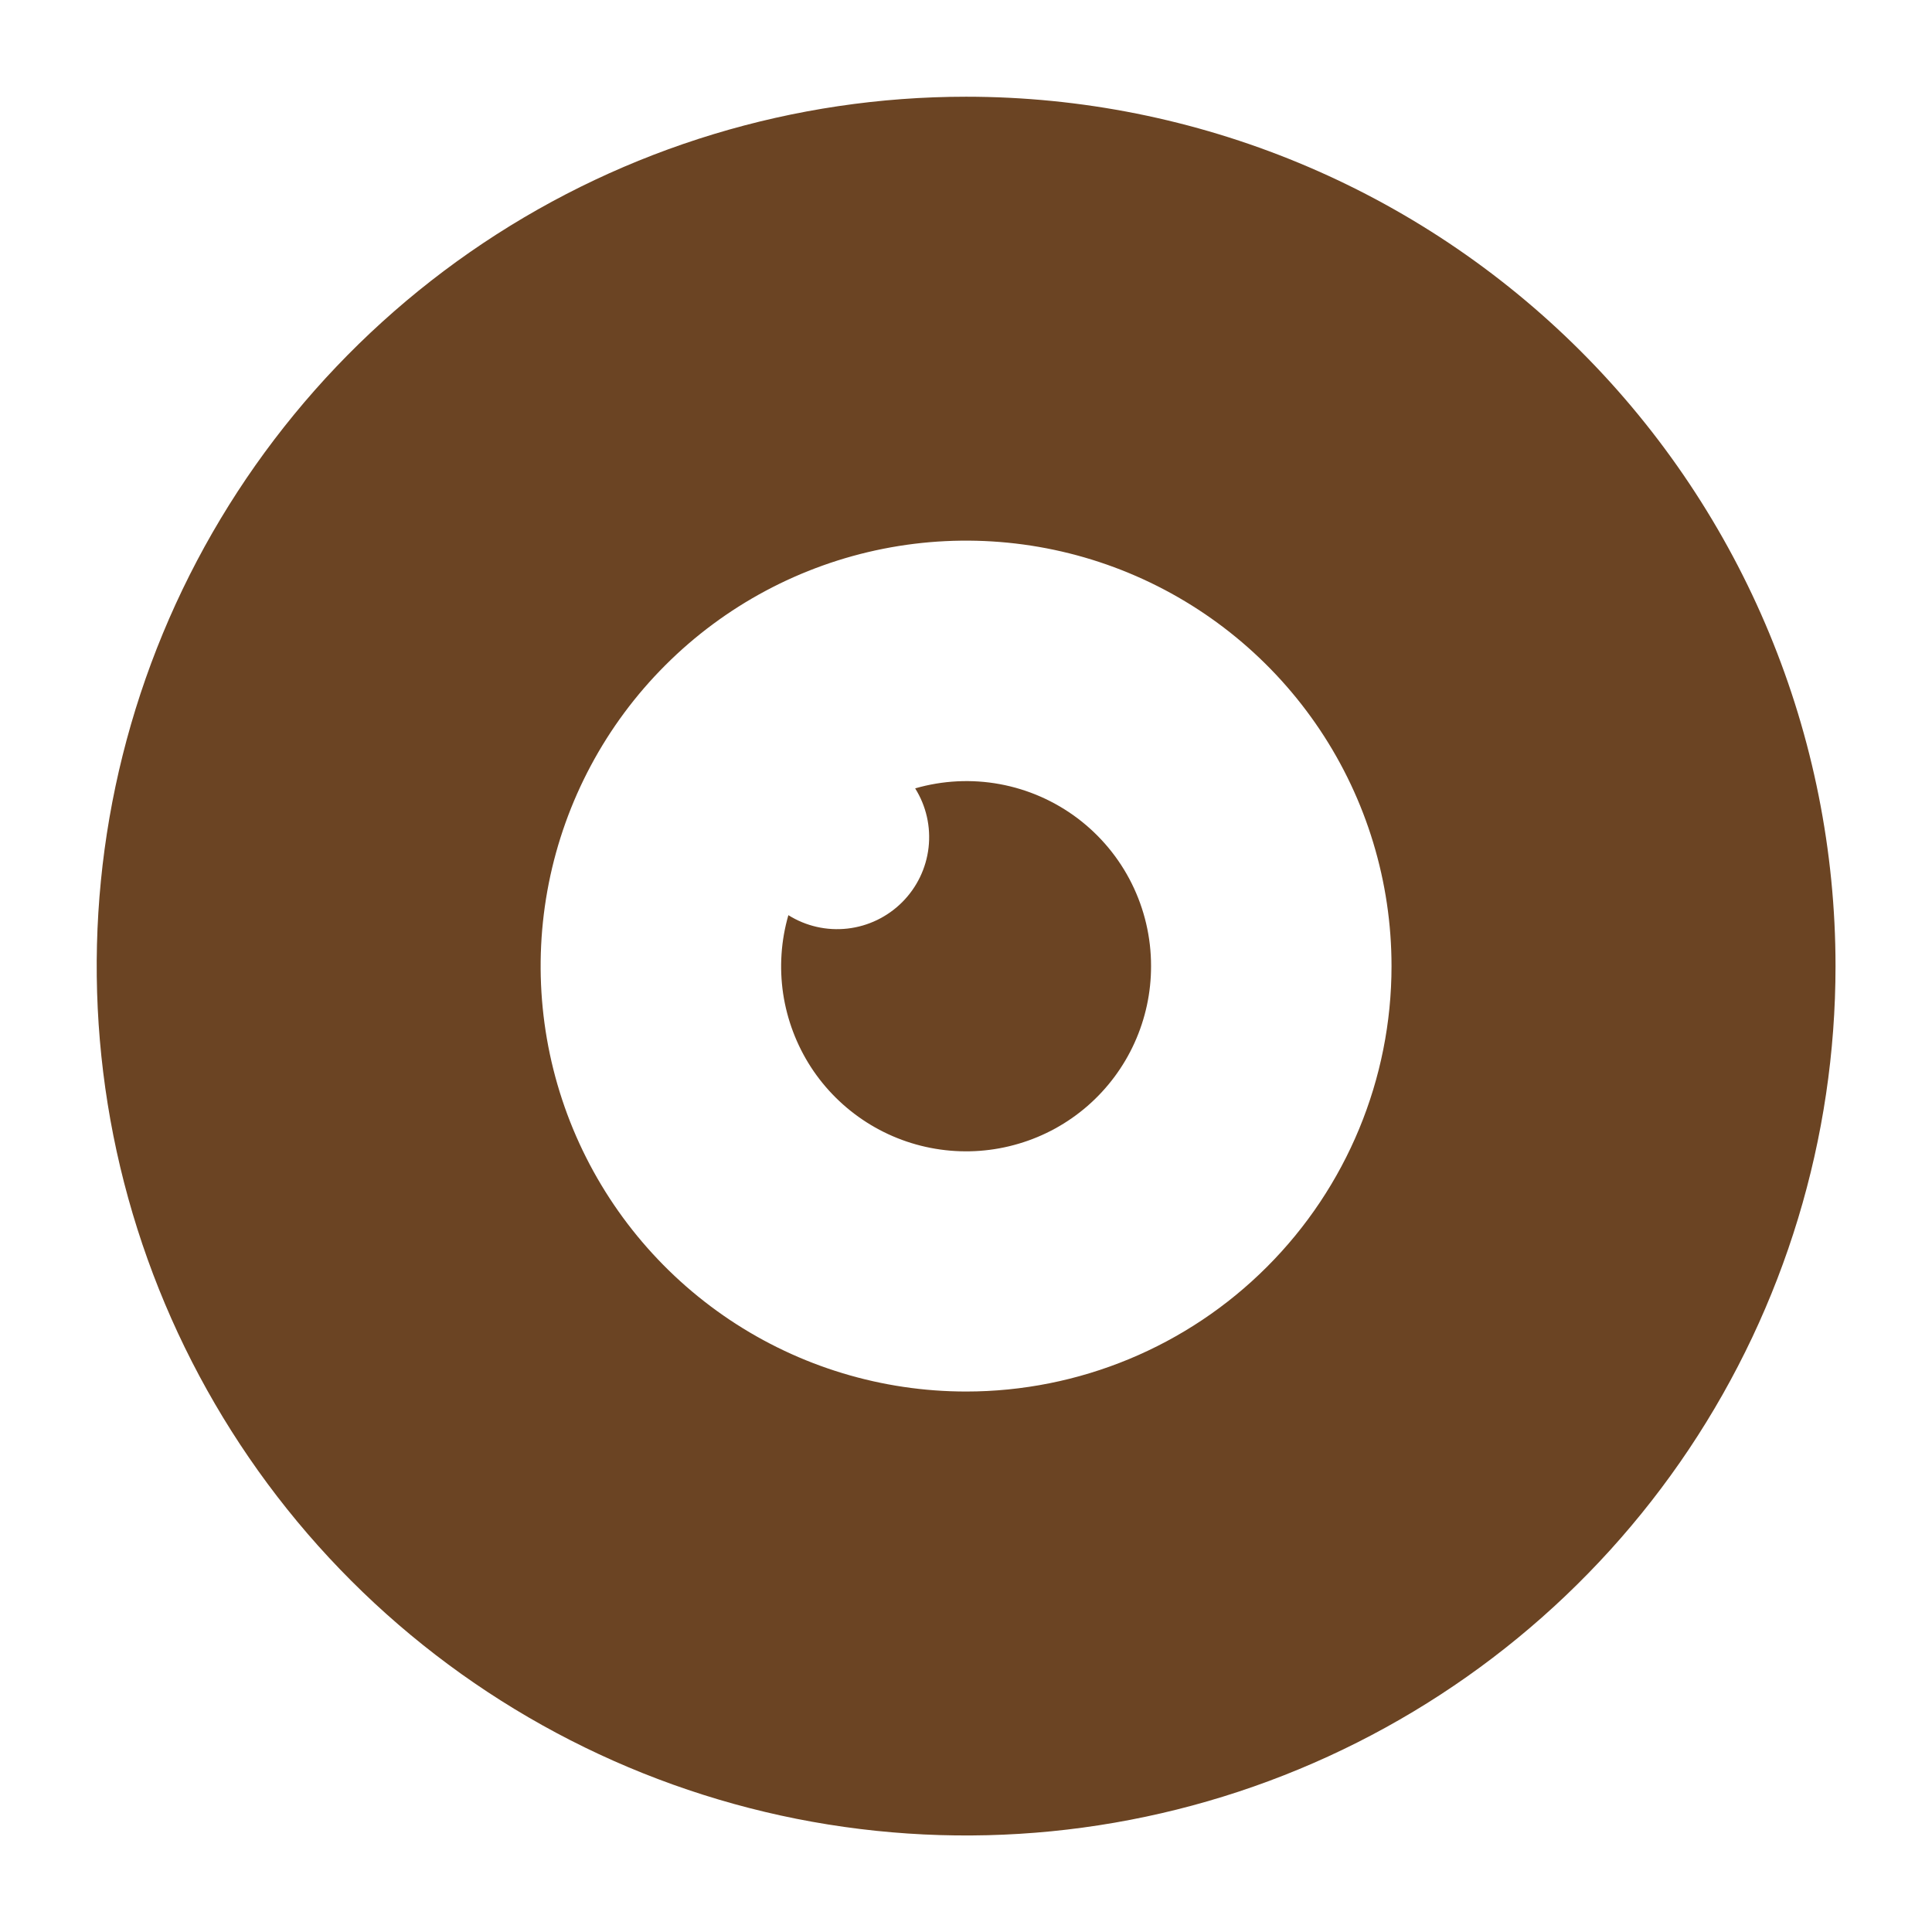 <svg width="32" height="32" viewBox="0 0 32 32" fill="none" xmlns="http://www.w3.org/2000/svg">
<path d="M16.002 1.602C13.153 1.602 10.369 2.446 8.001 4.028C5.633 5.611 3.788 7.86 2.698 10.491C1.608 13.122 1.323 16.017 1.878 18.811C2.434 21.604 3.805 24.17 5.819 26.184C7.833 28.198 10.399 29.569 13.192 30.125C15.986 30.68 18.881 30.395 21.512 29.305C24.143 28.215 26.392 26.37 27.975 24.002C29.557 21.634 30.402 18.85 30.402 16.002C30.402 12.182 28.884 8.52 26.184 5.819C23.483 3.119 19.821 1.602 16.002 1.602ZM16.002 23.048C14.608 23.048 13.245 22.635 12.087 21.861C10.928 21.086 10.025 19.986 9.491 18.698C8.958 17.411 8.818 15.994 9.09 14.627C9.362 13.26 10.033 12.004 11.019 11.019C12.004 10.033 13.26 9.362 14.627 9.09C15.994 8.818 17.411 8.958 18.698 9.491C19.986 10.025 21.086 10.928 21.861 12.087C22.635 13.245 23.048 14.608 23.048 16.002C23.048 17.87 22.306 19.663 20.984 20.984C19.663 22.306 17.87 23.048 16.002 23.048ZM19.065 16.002C19.066 16.44 18.972 16.874 18.791 17.273C18.61 17.673 18.344 18.029 18.014 18.317C17.683 18.605 17.294 18.819 16.873 18.943C16.453 19.068 16.01 19.101 15.576 19.04C15.141 18.979 14.725 18.826 14.355 18.59C13.985 18.354 13.67 18.042 13.431 17.674C13.193 17.306 13.036 16.89 12.971 16.457C12.907 16.023 12.936 15.58 13.058 15.158C13.35 15.341 13.695 15.419 14.038 15.38C14.38 15.341 14.699 15.187 14.943 14.943C15.187 14.699 15.341 14.38 15.38 14.038C15.419 13.695 15.341 13.35 15.158 13.058C15.614 12.926 16.095 12.902 16.561 12.988C17.028 13.074 17.468 13.268 17.847 13.553C18.226 13.839 18.534 14.209 18.745 14.634C18.956 15.059 19.066 15.527 19.065 16.002Z" fill="#6B4423"/>
</svg>
